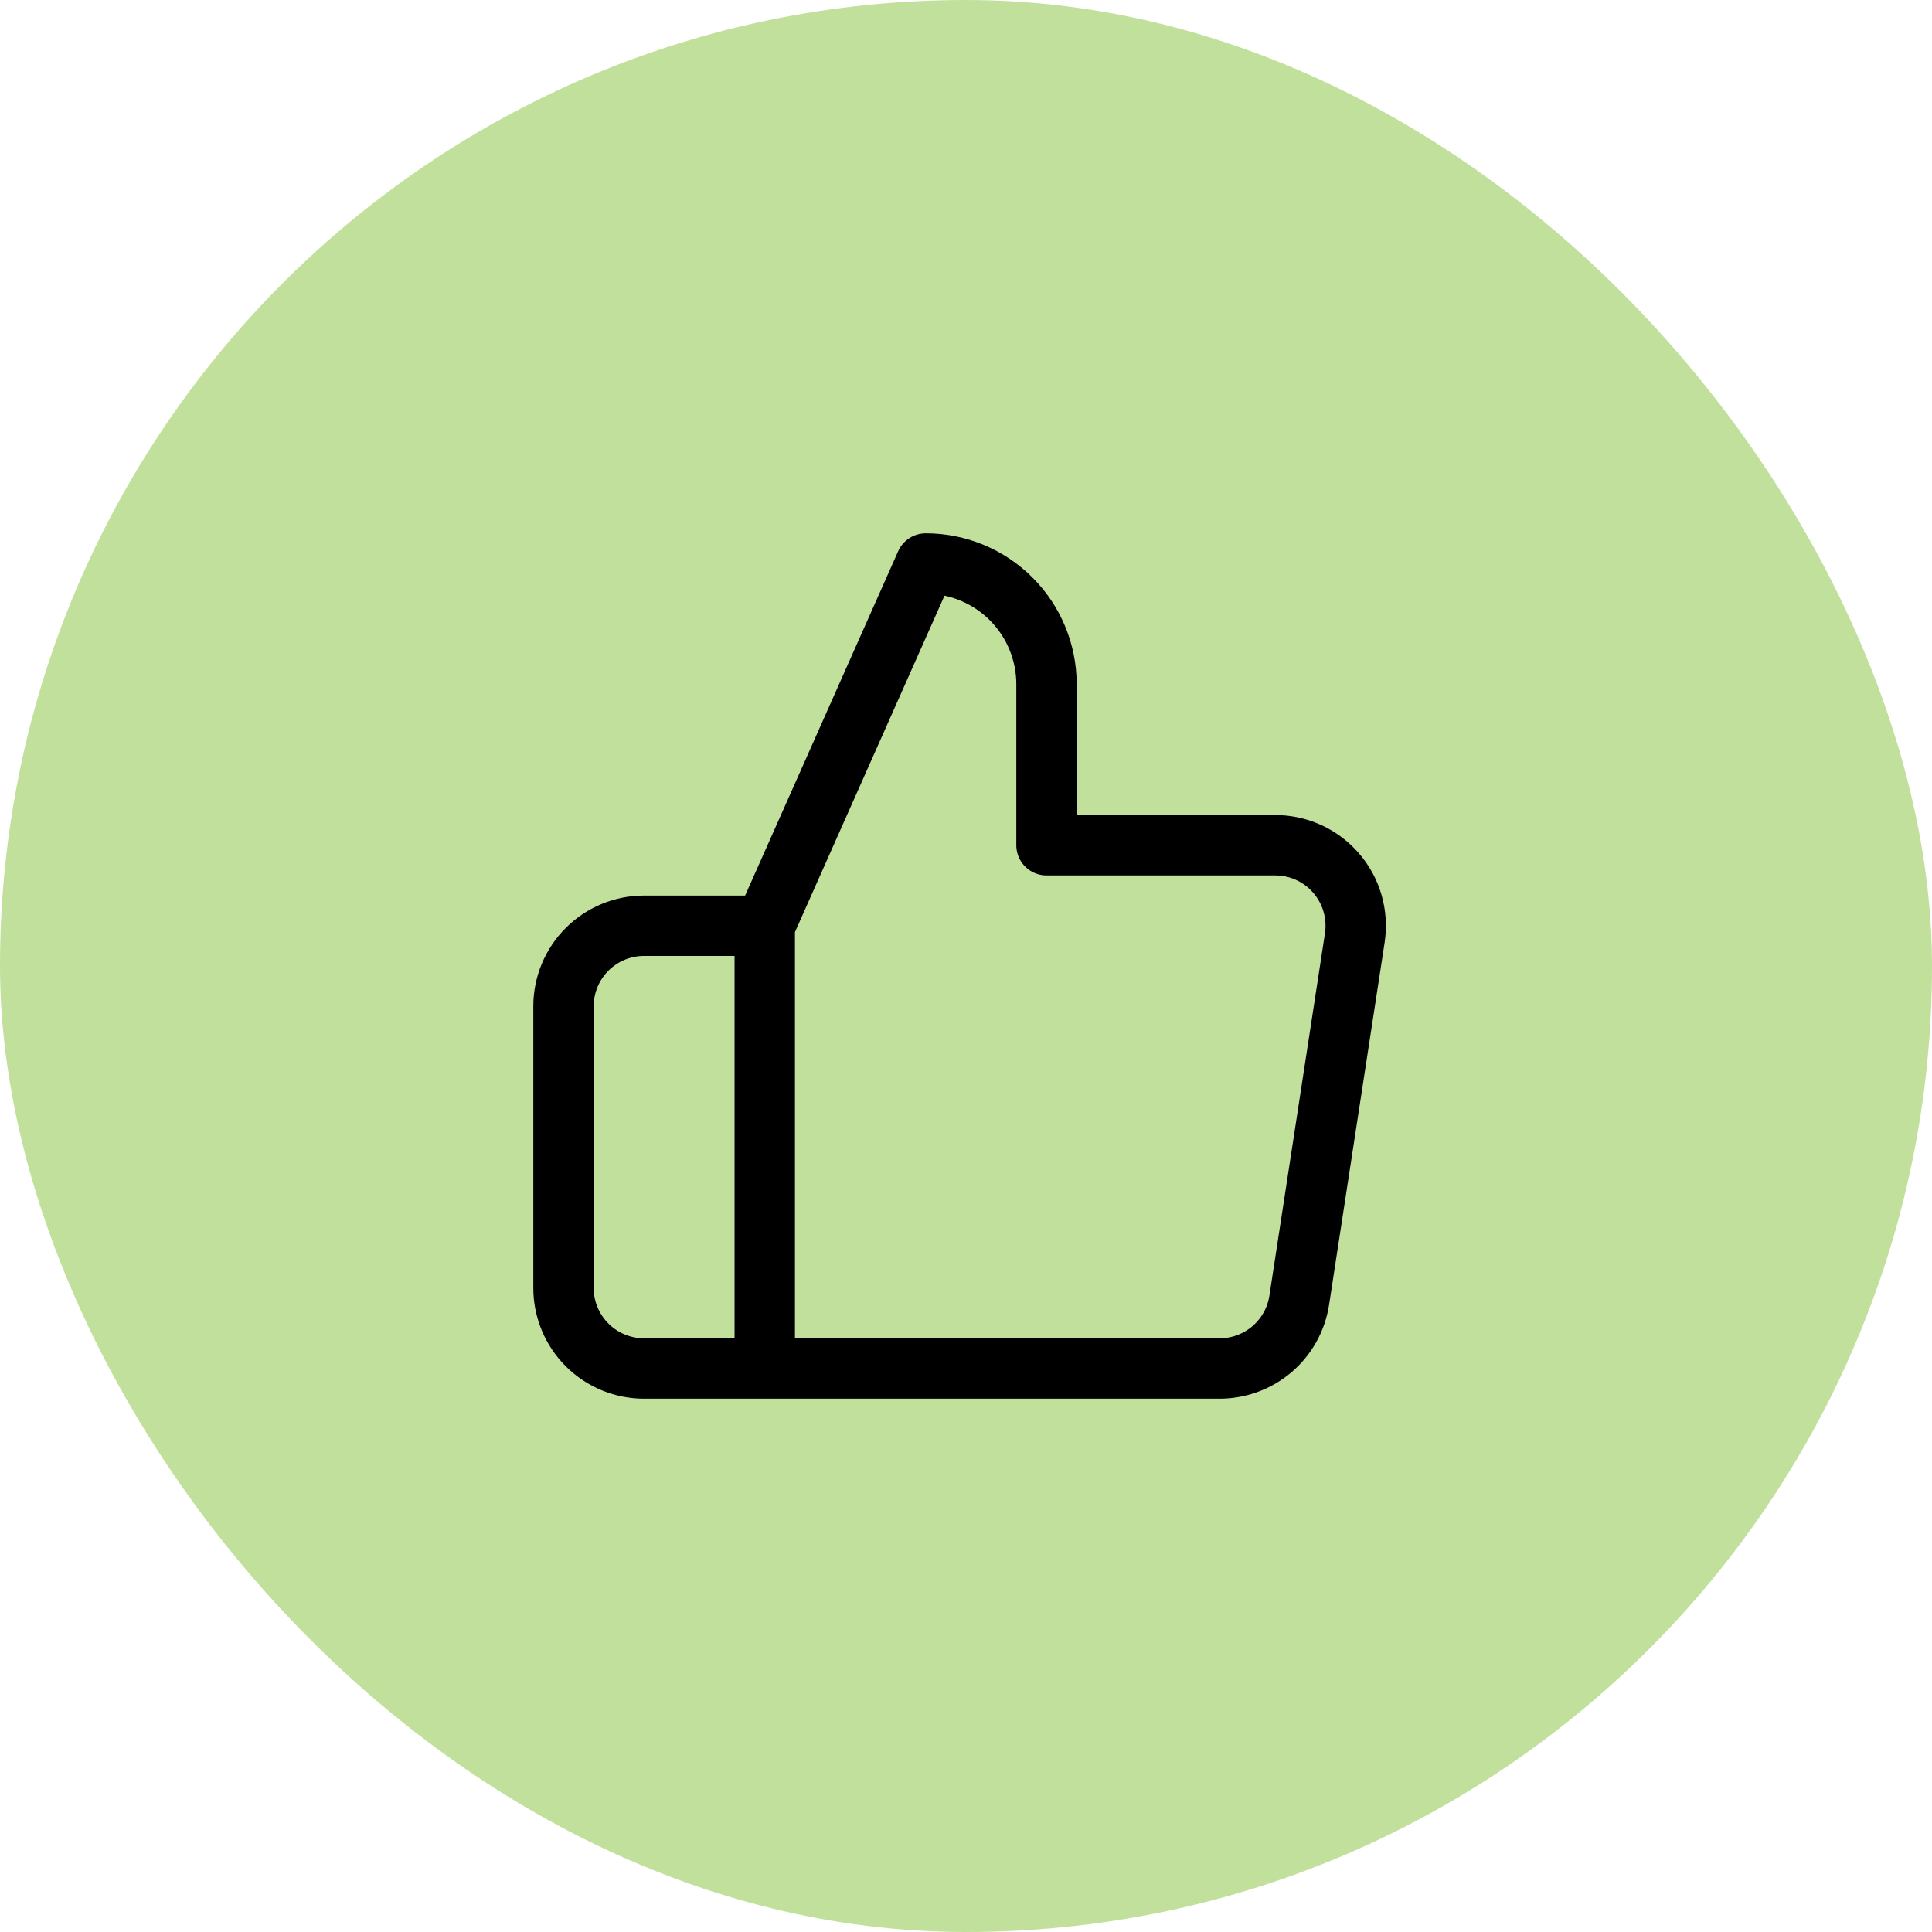 <svg width="48" height="48" viewBox="0 0 48 48" fill="none" xmlns="http://www.w3.org/2000/svg">
<rect width="48" height="48" rx="24" fill="#C1E09C"/>
<path d="M19 23L23 14C23.796 14 24.559 14.316 25.121 14.879C25.684 15.441 26 16.204 26 17V21H31.66C31.95 20.997 32.237 21.056 32.502 21.175C32.766 21.294 33.002 21.469 33.192 21.688C33.382 21.906 33.523 22.164 33.603 22.442C33.684 22.721 33.703 23.013 33.66 23.3L32.28 32.3C32.208 32.777 31.965 33.212 31.598 33.524C31.23 33.836 30.762 34.005 30.28 34H19M19 23V34M19 23H16C15.47 23 14.961 23.211 14.586 23.586C14.211 23.961 14 24.47 14 25V32C14 32.53 14.211 33.039 14.586 33.414C14.961 33.789 15.47 34 16 34H19" stroke="black" stroke-width="1.5" stroke-linecap="round" stroke-linejoin="round"/>
</svg>
